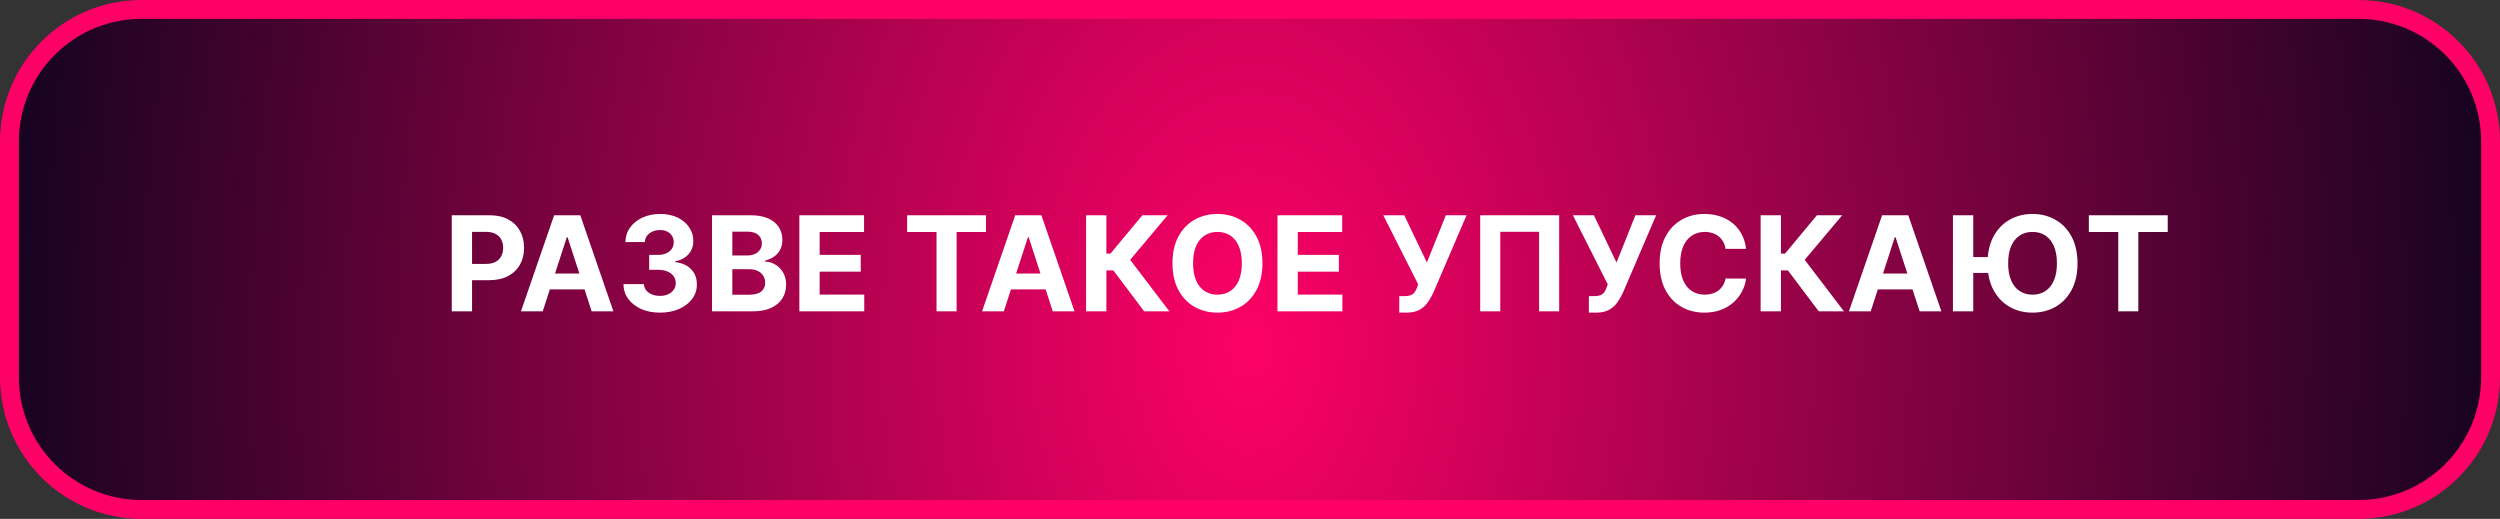 <?xml version="1.0" encoding="UTF-8"?> <svg xmlns="http://www.w3.org/2000/svg" width="265" height="55" viewBox="0 0 265 55" fill="none"><rect x="0" y="0" width="265" height="55" fill="#333333" stroke="none"/><path d="M15 1H250C257.732 1 264 7.268 264 15V40C264 47.732 257.732 54 250 54H15C7.268 54 1 47.732 1 40V15C1 7.268 7.268 1 15 1Z" fill="url(#paint0_diamond_770_33)" stroke="#FD0166" stroke-width="2"></path><path d="M47.885 33V22.818H51.902C52.674 22.818 53.332 22.966 53.876 23.261C54.419 23.552 54.834 23.958 55.119 24.479C55.407 24.996 55.551 25.592 55.551 26.268C55.551 26.945 55.405 27.541 55.114 28.058C54.822 28.575 54.399 28.978 53.846 29.266C53.296 29.555 52.63 29.699 51.847 29.699H49.287V27.974H51.499C51.914 27.974 52.255 27.902 52.523 27.76C52.795 27.614 52.997 27.414 53.13 27.158C53.266 26.9 53.334 26.603 53.334 26.268C53.334 25.93 53.266 25.635 53.13 25.384C52.997 25.128 52.795 24.931 52.523 24.792C52.252 24.649 51.907 24.578 51.489 24.578H50.038V33H47.885ZM57.529 33H55.222L58.737 22.818H61.511L65.021 33H62.714L60.163 25.145H60.084L57.529 33ZM57.384 28.998H62.833V30.678H57.384V28.998ZM69.95 33.139C69.208 33.139 68.546 33.012 67.966 32.756C67.39 32.498 66.934 32.143 66.599 31.692C66.268 31.238 66.097 30.715 66.087 30.121H68.255C68.268 30.37 68.349 30.589 68.498 30.778C68.651 30.963 68.853 31.108 69.105 31.21C69.357 31.313 69.64 31.364 69.955 31.364C70.283 31.364 70.573 31.306 70.825 31.19C71.077 31.074 71.274 30.914 71.417 30.708C71.559 30.503 71.63 30.266 71.63 29.997C71.63 29.725 71.554 29.485 71.402 29.276C71.253 29.064 71.037 28.898 70.755 28.779C70.477 28.66 70.146 28.6 69.761 28.6H68.812V27.019H69.761C70.086 27.019 70.373 26.963 70.621 26.85C70.873 26.738 71.069 26.582 71.208 26.383C71.347 26.181 71.417 25.945 71.417 25.677C71.417 25.422 71.355 25.198 71.233 25.006C71.114 24.81 70.944 24.658 70.726 24.548C70.51 24.439 70.258 24.384 69.97 24.384C69.678 24.384 69.412 24.437 69.17 24.543C68.928 24.646 68.734 24.794 68.588 24.986C68.442 25.178 68.364 25.403 68.354 25.662H66.291C66.301 25.075 66.468 24.558 66.793 24.111C67.118 23.663 67.555 23.314 68.106 23.062C68.659 22.807 69.284 22.679 69.98 22.679C70.683 22.679 71.297 22.807 71.824 23.062C72.351 23.317 72.761 23.662 73.052 24.096C73.347 24.527 73.493 25.011 73.49 25.548C73.493 26.118 73.316 26.593 72.958 26.974C72.603 27.356 72.141 27.598 71.571 27.7V27.78C72.32 27.876 72.89 28.136 73.281 28.56C73.675 28.981 73.871 29.508 73.868 30.141C73.871 30.721 73.704 31.237 73.366 31.688C73.031 32.138 72.569 32.493 71.978 32.751C71.389 33.01 70.712 33.139 69.95 33.139ZM75.475 33V22.818H79.552C80.3 22.818 80.925 22.929 81.426 23.151C81.926 23.373 82.302 23.682 82.554 24.076C82.806 24.467 82.932 24.918 82.932 25.428C82.932 25.826 82.853 26.176 82.694 26.477C82.534 26.776 82.316 27.021 82.037 27.213C81.762 27.402 81.447 27.536 81.093 27.616V27.715C81.481 27.732 81.843 27.841 82.181 28.043C82.523 28.245 82.8 28.529 83.012 28.893C83.224 29.255 83.33 29.686 83.33 30.186C83.33 30.726 83.196 31.209 82.927 31.633C82.662 32.054 82.269 32.387 81.749 32.632C81.229 32.877 80.587 33 79.825 33H75.475ZM77.627 31.24H79.382C79.982 31.24 80.42 31.126 80.695 30.897C80.97 30.665 81.108 30.357 81.108 29.972C81.108 29.691 81.04 29.442 80.904 29.227C80.768 29.011 80.574 28.842 80.322 28.72C80.073 28.597 79.777 28.535 79.432 28.535H77.627V31.24ZM77.627 27.079H79.223C79.518 27.079 79.78 27.027 80.009 26.925C80.241 26.819 80.423 26.669 80.556 26.477C80.692 26.285 80.76 26.055 80.76 25.786C80.76 25.418 80.629 25.122 80.367 24.896C80.108 24.671 79.74 24.558 79.263 24.558H77.627V27.079ZM84.731 33V22.818H91.591V24.593H86.883V27.019H91.239V28.794H86.883V31.225H91.611V33H84.731ZM96.155 24.593V22.818H104.518V24.593H101.4V33H99.272V24.593H96.155ZM106.406 33H104.099L107.614 22.818H110.388L113.898 33H111.591L109.04 25.145H108.961L106.406 33ZM106.261 28.998H111.71V30.678H106.261V28.998ZM121.283 33L118.012 28.66H117.276V33H115.123V22.818H117.276V26.885H117.708L121.089 22.818H123.769L119.797 27.541L123.953 33H121.283ZM133.818 27.909C133.818 29.019 133.607 29.964 133.186 30.743C132.769 31.522 132.199 32.117 131.476 32.528C130.757 32.935 129.948 33.139 129.05 33.139C128.145 33.139 127.333 32.934 126.614 32.523C125.895 32.112 125.326 31.517 124.909 30.738C124.491 29.959 124.282 29.016 124.282 27.909C124.282 26.799 124.491 25.854 124.909 25.075C125.326 24.296 125.895 23.703 126.614 23.296C127.333 22.884 128.145 22.679 129.05 22.679C129.948 22.679 130.757 22.884 131.476 23.296C132.199 23.703 132.769 24.296 133.186 25.075C133.607 25.854 133.818 26.799 133.818 27.909ZM131.635 27.909C131.635 27.19 131.527 26.583 131.312 26.09C131.1 25.596 130.8 25.221 130.412 24.966C130.024 24.711 129.57 24.583 129.05 24.583C128.53 24.583 128.075 24.711 127.688 24.966C127.3 25.221 126.998 25.596 126.783 26.09C126.571 26.583 126.465 27.19 126.465 27.909C126.465 28.628 126.571 29.235 126.783 29.729C126.998 30.223 127.3 30.597 127.688 30.852C128.075 31.108 128.53 31.235 129.05 31.235C129.57 31.235 130.024 31.108 130.412 30.852C130.8 30.597 131.1 30.223 131.312 29.729C131.527 29.235 131.635 28.628 131.635 27.909ZM135.412 33V22.818H142.273V24.593H137.565V27.019H141.92V28.794H137.565V31.225H142.293V33H135.412ZM148.324 33.139V31.389H148.875C149.15 31.389 149.373 31.356 149.542 31.29C149.711 31.22 149.845 31.119 149.944 30.986C150.047 30.851 150.133 30.682 150.203 30.479L150.327 30.146L146.628 22.818H148.855L151.252 27.829L153.255 22.818H155.453L151.943 31.001C151.774 31.379 151.573 31.731 151.341 32.055C151.113 32.38 150.819 32.642 150.461 32.841C150.103 33.04 149.646 33.139 149.089 33.139H148.324ZM165.273 22.818V33H163.145V24.568H159.029V33H156.901V22.818H165.273ZM168.421 33.139V31.389H168.973C169.248 31.389 169.47 31.356 169.639 31.29C169.808 31.22 169.942 31.119 170.042 30.986C170.145 30.851 170.231 30.682 170.3 30.479L170.425 30.146L166.726 22.818H168.953L171.349 27.829L173.353 22.818H175.55L172.04 31.001C171.871 31.379 171.671 31.731 171.439 32.055C171.21 32.38 170.917 32.642 170.559 32.841C170.201 33.04 169.744 33.139 169.187 33.139H168.421ZM185.083 26.383H182.906C182.866 26.101 182.785 25.851 182.662 25.632C182.54 25.41 182.382 25.221 182.19 25.065C181.998 24.91 181.776 24.79 181.524 24.707C181.275 24.625 181.005 24.583 180.713 24.583C180.186 24.583 179.727 24.714 179.336 24.976C178.945 25.234 178.642 25.612 178.426 26.109C178.211 26.603 178.103 27.203 178.103 27.909C178.103 28.635 178.211 29.245 178.426 29.739C178.645 30.233 178.95 30.605 179.341 30.857C179.732 31.109 180.185 31.235 180.699 31.235C180.987 31.235 181.254 31.197 181.499 31.121C181.748 31.044 181.968 30.933 182.16 30.788C182.352 30.639 182.511 30.458 182.637 30.246C182.767 30.034 182.856 29.792 182.906 29.52L185.083 29.53C185.027 29.997 184.886 30.448 184.661 30.882C184.439 31.313 184.139 31.699 183.761 32.041C183.386 32.379 182.939 32.647 182.419 32.846C181.902 33.041 181.317 33.139 180.664 33.139C179.756 33.139 178.944 32.934 178.228 32.523C177.515 32.112 176.952 31.517 176.537 30.738C176.126 29.959 175.921 29.016 175.921 27.909C175.921 26.799 176.13 25.854 176.547 25.075C176.965 24.296 177.532 23.703 178.248 23.296C178.963 22.884 179.769 22.679 180.664 22.679C181.254 22.679 181.801 22.762 182.304 22.928C182.811 23.093 183.261 23.335 183.652 23.653C184.043 23.968 184.361 24.354 184.606 24.812C184.855 25.269 185.014 25.793 185.083 26.383ZM192.787 33L189.516 28.66H188.78V33H186.627V22.818H188.78V26.885H189.212L192.593 22.818H195.273L191.3 27.541L195.457 33H192.787ZM198.294 33H195.987L199.502 22.818H202.276L205.786 33H203.48L200.929 25.145H200.85L198.294 33ZM198.15 28.998H203.599V30.678H198.15V28.998ZM209.165 22.818V33H207.012V22.818H209.165ZM211.352 27.248V28.928H208.101V27.248H211.352ZM220.216 27.909C220.216 29.019 220.006 29.964 219.585 30.743C219.167 31.522 218.597 32.117 217.875 32.528C217.156 32.935 216.347 33.139 215.449 33.139C214.544 33.139 213.732 32.934 213.013 32.523C212.293 32.112 211.725 31.517 211.307 30.738C210.89 29.959 210.681 29.016 210.681 27.909C210.681 26.799 210.89 25.854 211.307 25.075C211.725 24.296 212.293 23.703 213.013 23.296C213.732 22.884 214.544 22.679 215.449 22.679C216.347 22.679 217.156 22.884 217.875 23.296C218.597 23.703 219.167 24.296 219.585 25.075C220.006 25.854 220.216 26.799 220.216 27.909ZM218.034 27.909C218.034 27.19 217.926 26.583 217.711 26.09C217.499 25.596 217.199 25.221 216.811 24.966C216.423 24.711 215.969 24.583 215.449 24.583C214.928 24.583 214.474 24.711 214.086 24.966C213.699 25.221 213.397 25.596 213.182 26.09C212.97 26.583 212.863 27.19 212.863 27.909C212.863 28.628 212.97 29.235 213.182 29.729C213.397 30.223 213.699 30.597 214.086 30.852C214.474 31.108 214.928 31.235 215.449 31.235C215.969 31.235 216.423 31.108 216.811 30.852C217.199 30.597 217.499 30.223 217.711 29.729C217.926 29.235 218.034 28.628 218.034 27.909ZM221.417 24.593V22.818H229.779V24.593H226.662V33H224.534V24.593H221.417Z" fill="white"></path><defs><radialGradient id="paint0_diamond_770_33" cx="0" cy="0" r="1" gradientUnits="userSpaceOnUse" gradientTransform="translate(132.5 36.667) rotate(0.928) scale(143.964 219.522)"><stop stop-color="#FD0166"></stop><stop offset="1" stop-color="#00031A"></stop></radialGradient></defs></svg> 